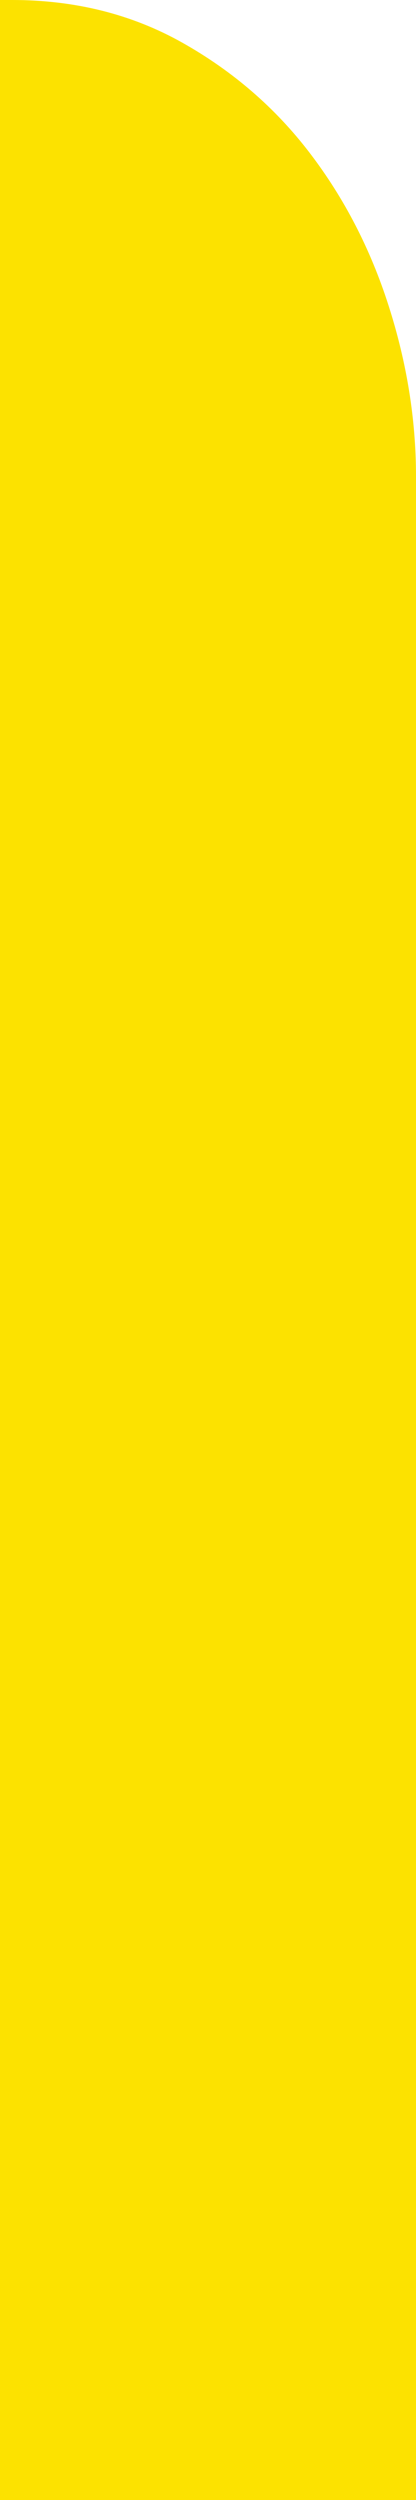 <svg xmlns="http://www.w3.org/2000/svg" width="4" height="24" viewBox="0 0 4 24" fill="none"><path id="Vector" d="M9.53674e-07 -1.74846e-07L0.116 -1.69754e-07C0.72 -1.43386e-07 1.266 0.136 1.752 0.409C2.238 0.682 2.647 1.035 2.978 1.468C3.309 1.901 3.562 2.389 3.737 2.936C3.912 3.482 4 4.028 4 4.575L4 24L-9.5399e-08 24L9.53674e-07 -1.74846e-07Z" fill="#FCE200"></path></svg>